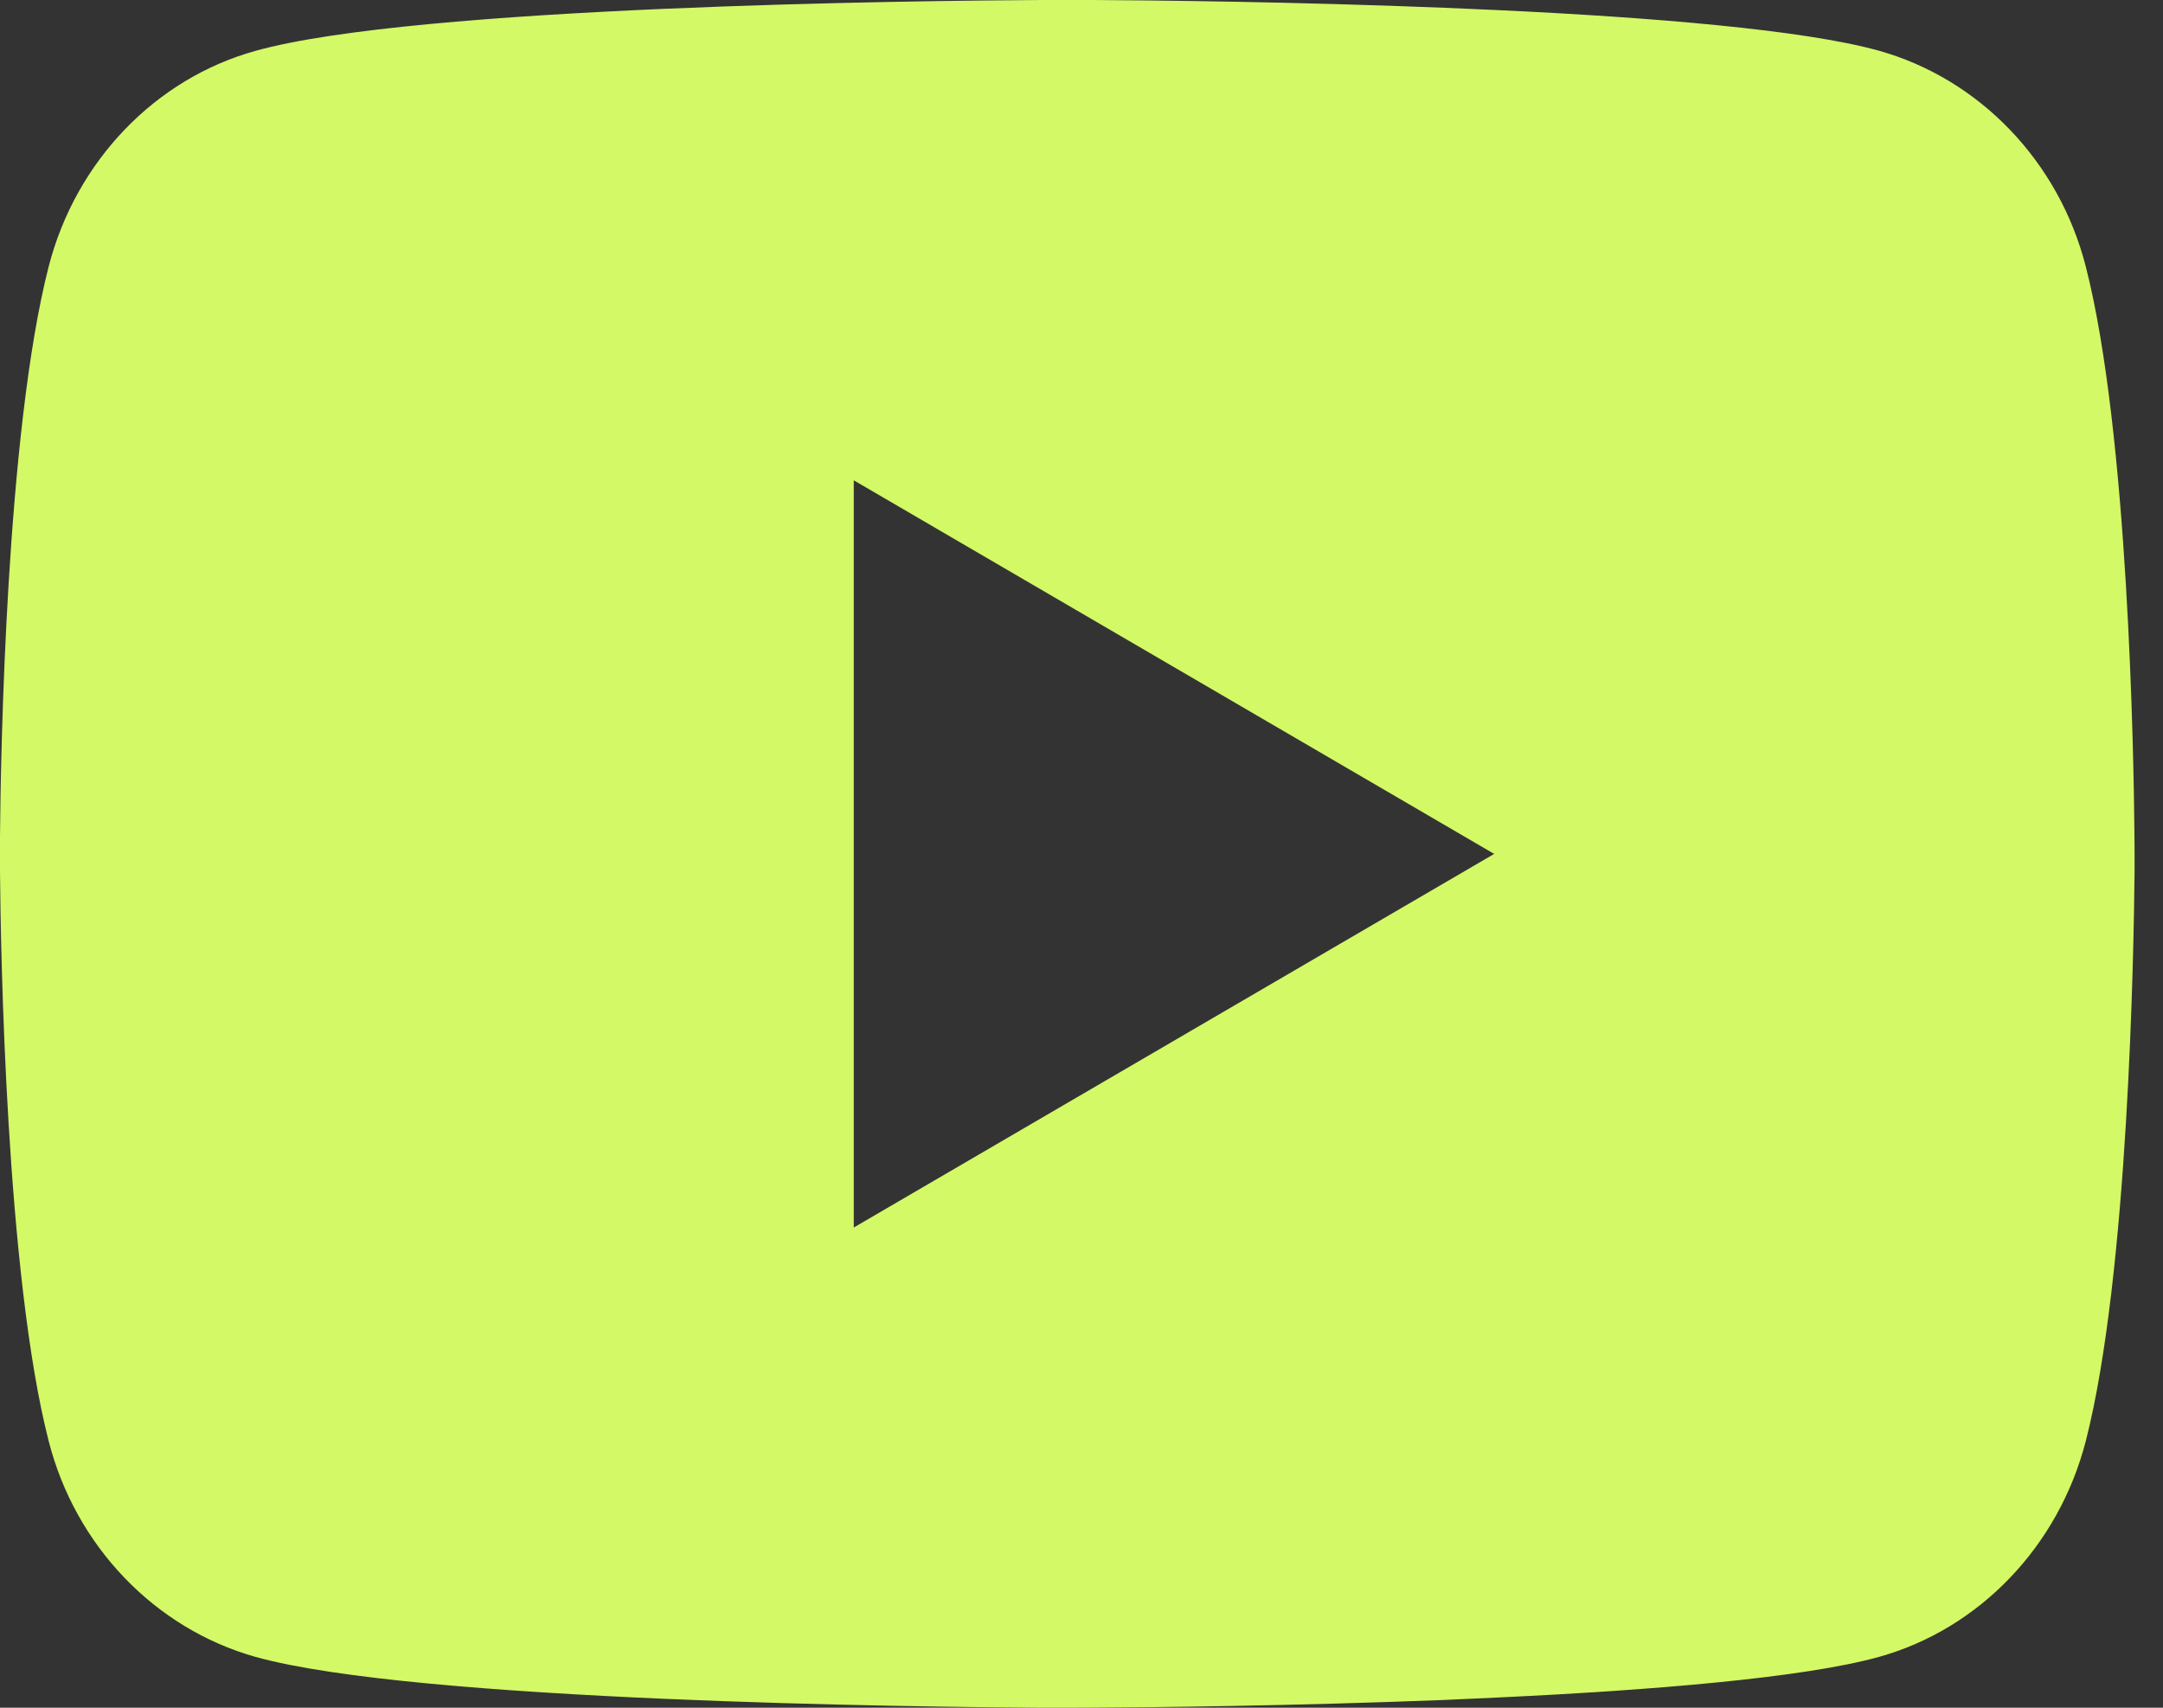 <?xml version="1.0" encoding="UTF-8"?> <svg xmlns="http://www.w3.org/2000/svg" width="57" height="45" viewBox="0 0 57 45" fill="none"><rect x="0" y="0" width="57" height="45" fill="#333333" stroke="none"/> <path d="M28.813 0C30.315 0.008 34.073 0.045 38.067 0.205L39.484 0.267C43.504 0.456 47.52 0.782 49.514 1.336C52.172 2.084 54.259 4.261 54.965 7.023C56.09 11.411 56.231 19.967 56.248 22.04L56.251 22.468V22.957C56.231 25.03 56.09 33.589 54.965 37.974C54.251 40.744 52.161 42.924 49.514 43.661C47.52 44.215 43.504 44.541 39.484 44.73L38.067 44.795C34.073 44.952 30.315 44.992 28.813 44.997L28.152 45H27.435C24.256 44.98 10.964 44.837 6.734 43.661C4.078 42.913 1.989 40.736 1.283 37.974C0.158 33.586 0.017 25.03 0 22.957V22.04C0.017 19.967 0.158 11.408 1.283 7.023C1.997 4.253 4.087 2.073 6.736 1.339C10.964 0.16 24.259 0.017 27.438 0H28.813ZM22.499 12.657V32.346L39.375 22.501L22.499 12.657Z" fill="#D3F966"></path> </svg> 